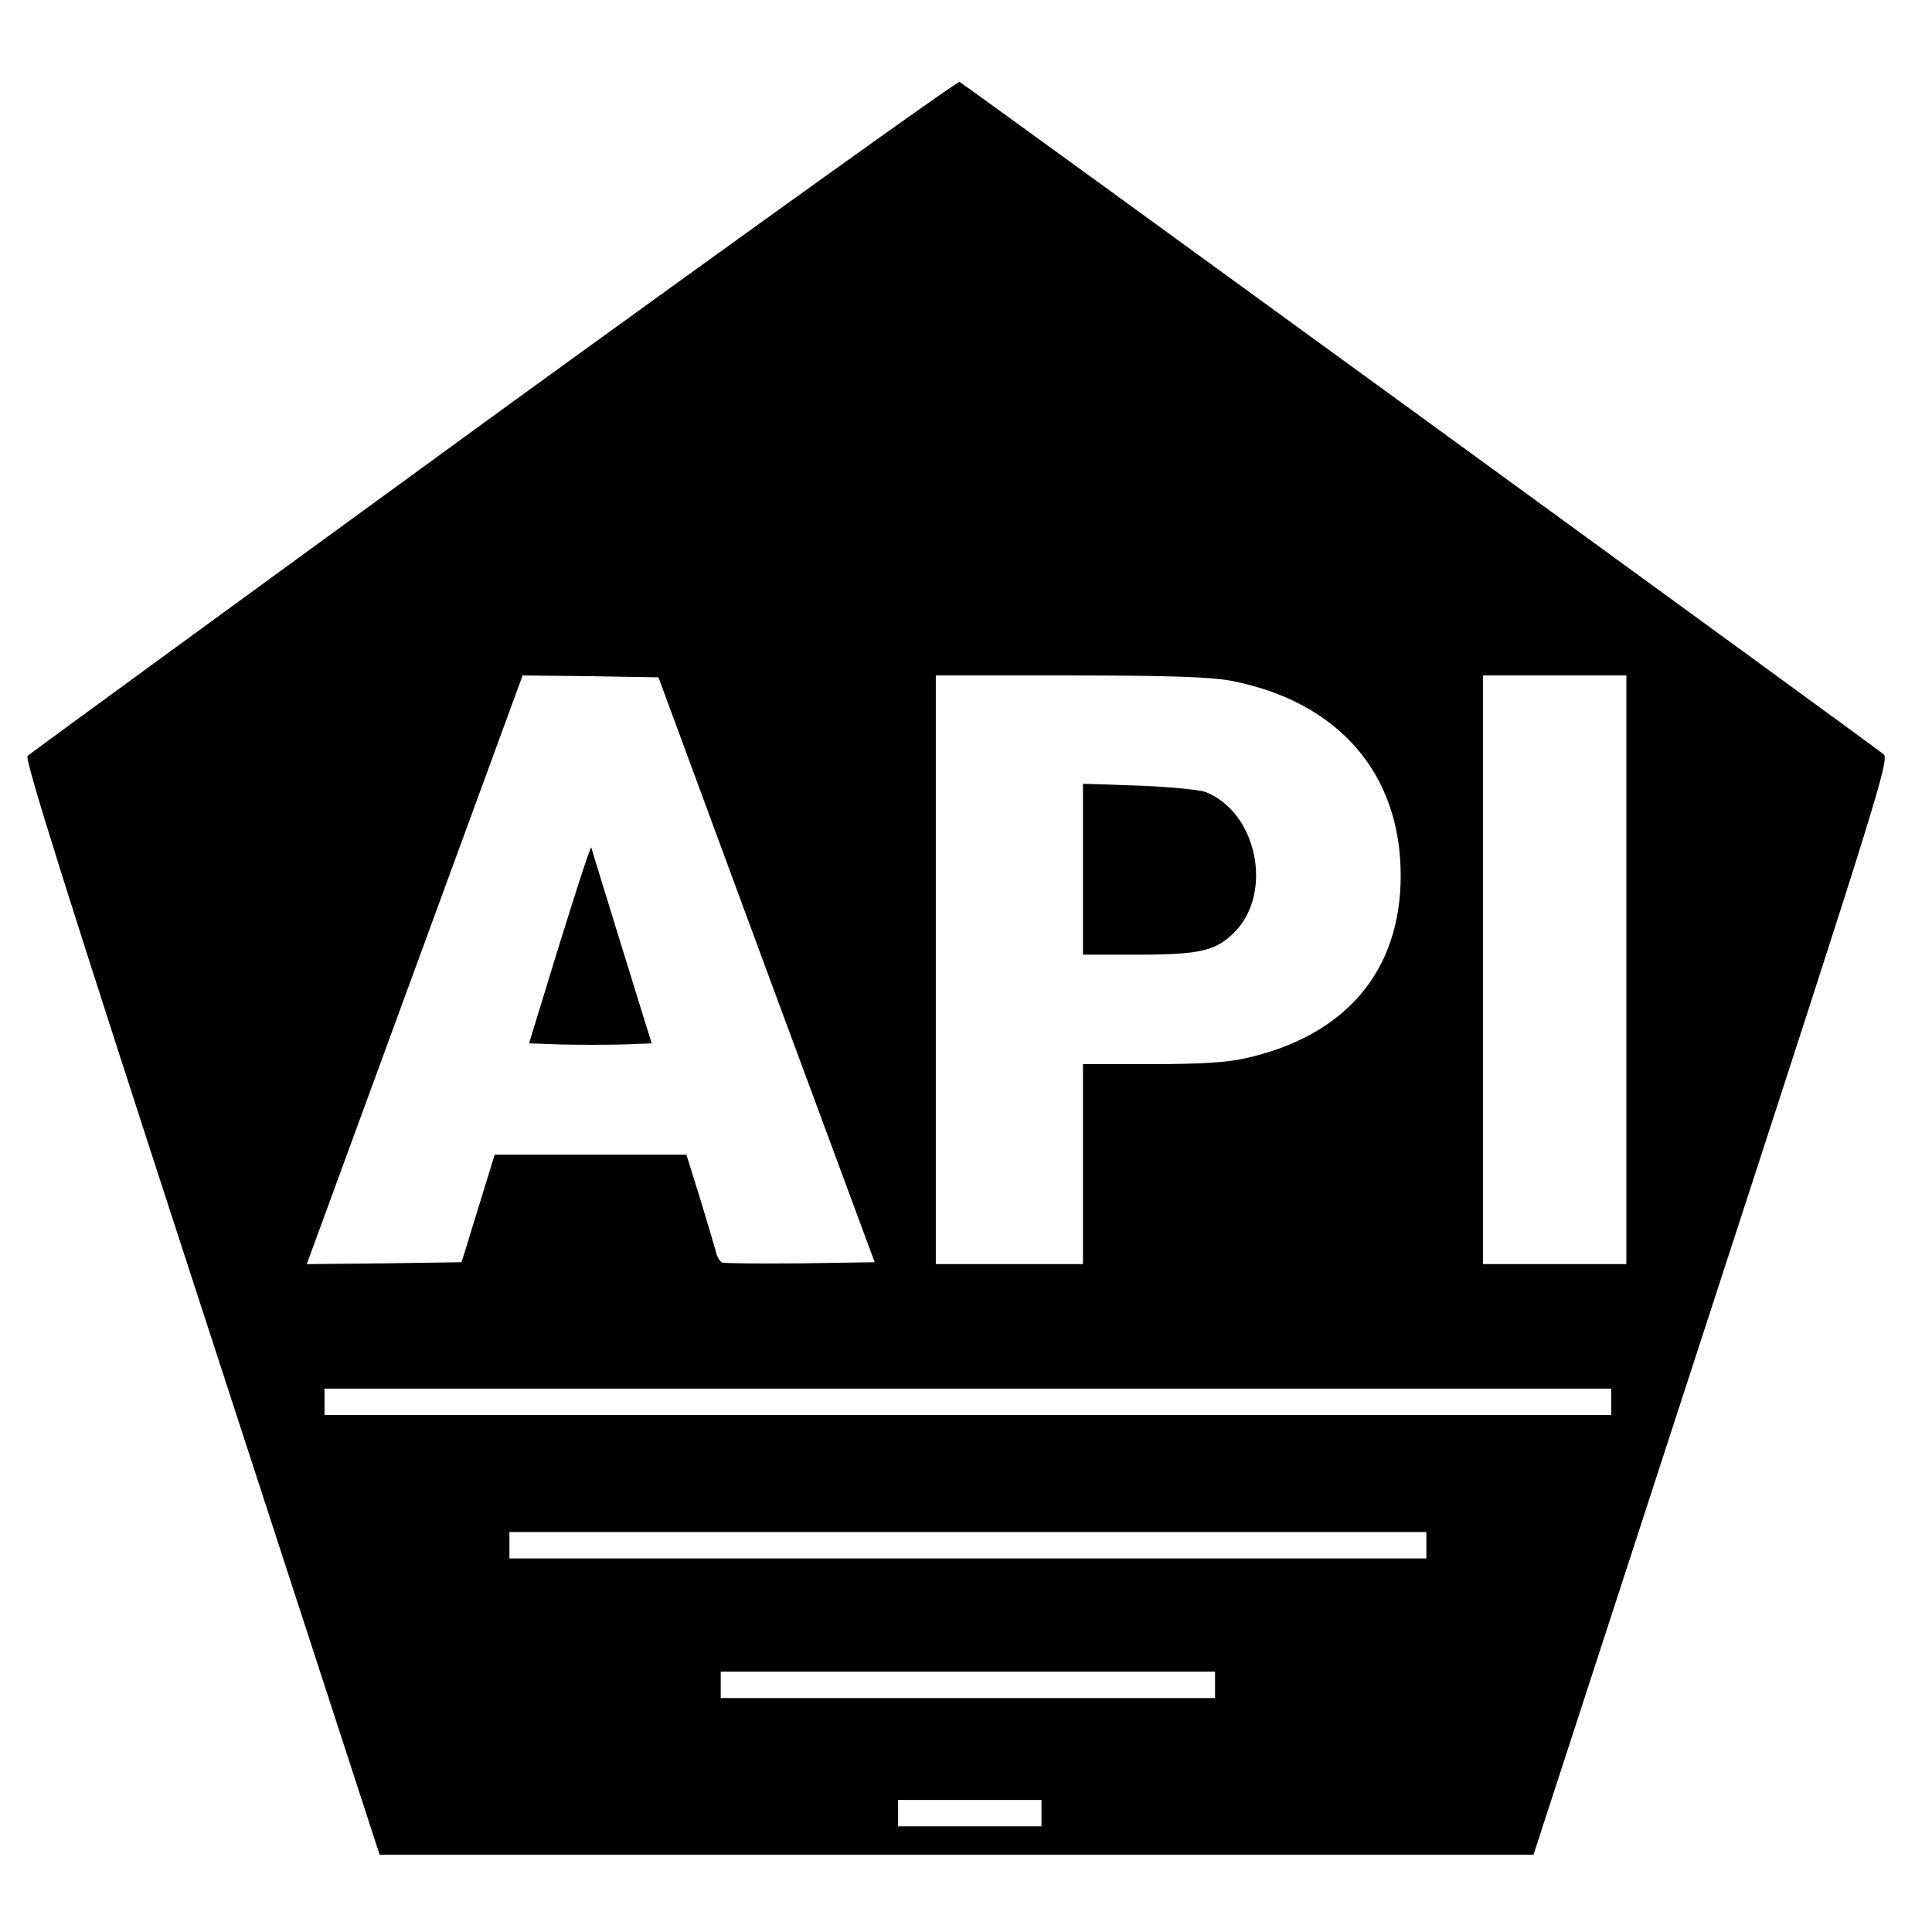 <?xml version="1.0" standalone="no"?>
<!DOCTYPE svg PUBLIC "-//W3C//DTD SVG 20010904//EN"
 "http://www.w3.org/TR/2001/REC-SVG-20010904/DTD/svg10.dtd">
<svg version="1.0" xmlns="http://www.w3.org/2000/svg"
 width="512pt" height="512pt" viewBox="0 0 512 512"
 preserveAspectRatio="xMidYMid meet">
<g transform="translate(0,512) scale(0.1,-0.1)"
fill="#000000" stroke="none">
<path d="M1309 4019 c-673 -490 -1229 -896 -1236 -902 -8 -9 101 -357 461
-1462 l472 -1450 1529 0 1529 0 472 1450 c439 1348 471 1451 456 1466 -14 13
-2419 1763 -2449 1782 -5 3 -560 -395 -1234 -884z m722 -1469 l287 -775 -196
-3 c-108 -1 -202 0 -208 2 -6 2 -15 17 -18 33 -4 15 -23 79 -42 141 l-35 112
-254 0 -254 0 -36 -117 c-20 -65 -40 -129 -44 -143 l-8 -25 -205 -3 -205 -2
286 780 286 780 180 -2 180 -3 286 -775z m1231 766 c284 -55 450 -245 450
-516 0 -253 -145 -424 -409 -484 -52 -12 -122 -16 -252 -16 l-181 0 0 -265 0
-265 -195 0 -195 0 0 780 0 780 354 0 c263 0 373 -4 428 -14z m1048 -766 l0
-780 -190 0 -190 0 0 780 0 780 190 0 190 0 0 -780z m-40 -1145 l0 -35 -1705
0 -1705 0 0 35 0 35 1705 0 1705 0 0 -35z m-490 -380 l0 -35 -1215 0 -1215 0
0 35 0 35 1215 0 1215 0 0 -35z m-560 -370 l0 -35 -655 0 -655 0 0 35 0 35
655 0 655 0 0 -35z m-460 -340 l0 -35 -190 0 -190 0 0 35 0 35 190 0 190 0 0
-35z"/>
<path d="M1483 2619 l-81 -264 85 -3 c46 -1 119 -1 162 0 l78 3 -79 255 c-43
140 -80 259 -81 264 -2 4 -39 -110 -84 -255z"/>
<path d="M2870 2816 l0 -226 143 0 c167 0 209 10 258 59 104 104 61 318 -76
372 -16 6 -96 14 -177 17 l-148 5 0 -227z"/>
</g>
</svg>
